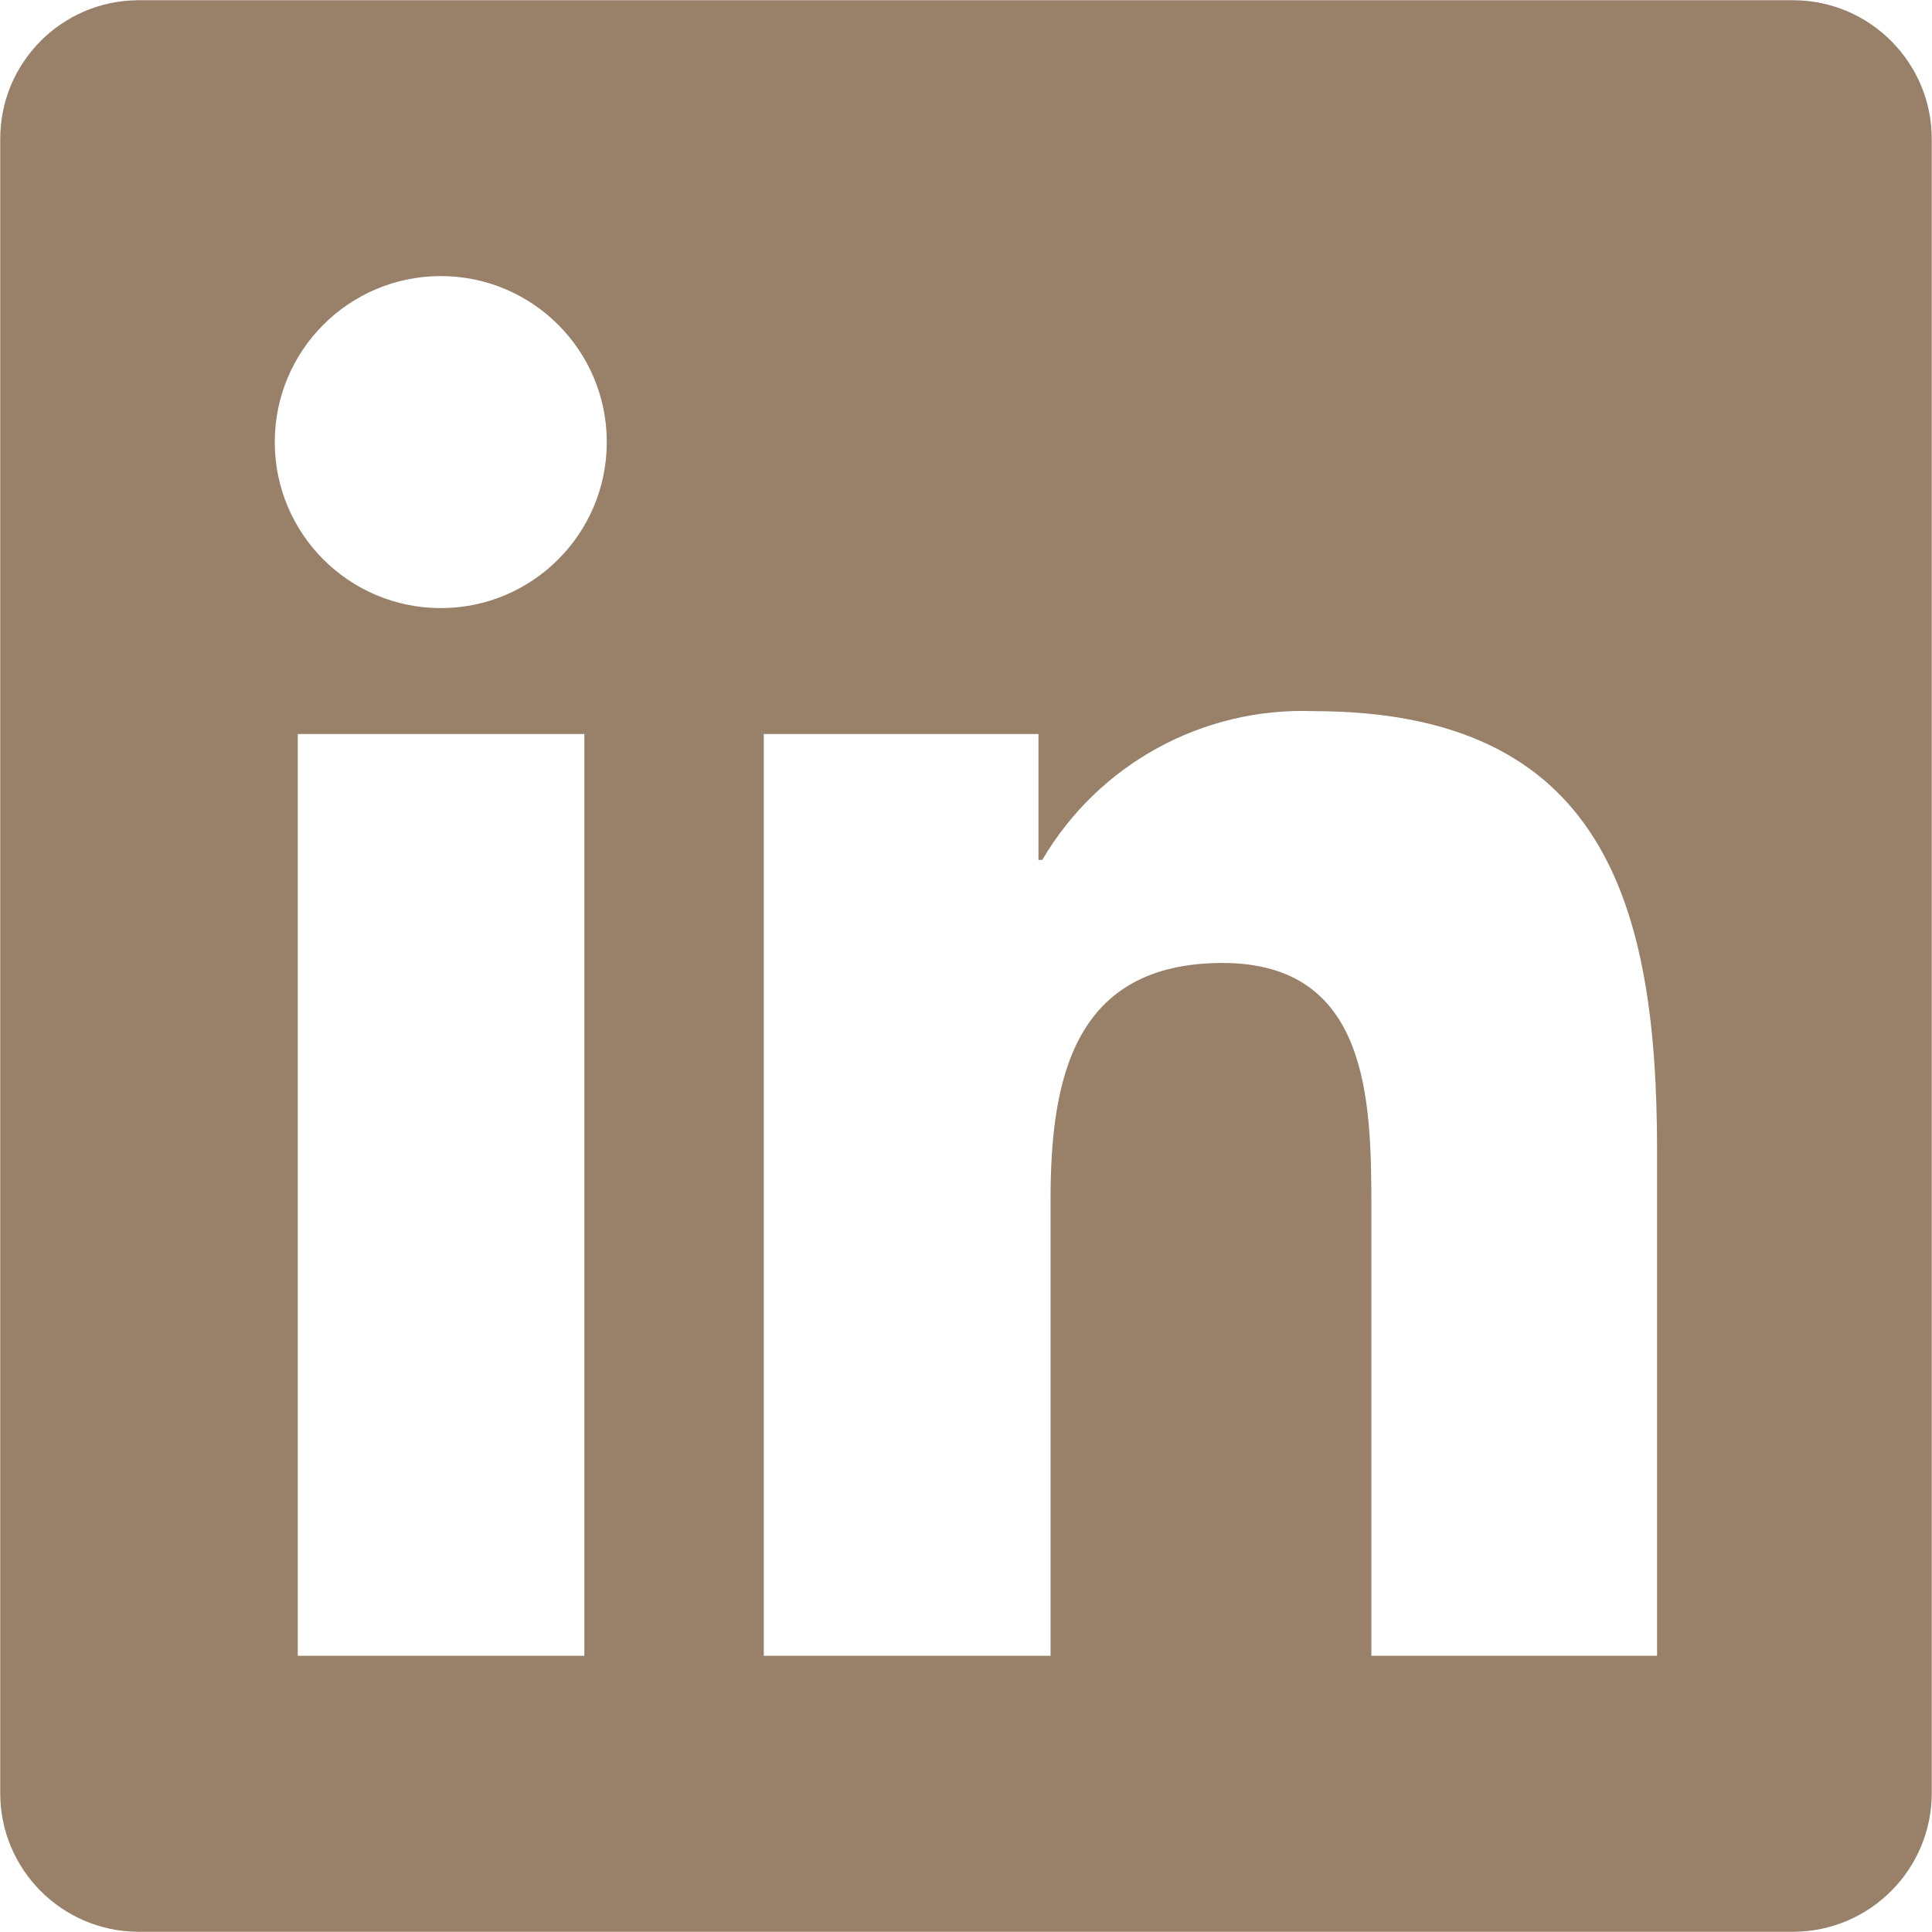 <?xml version="1.0" encoding="utf-8"?>
<!-- Generator: Adobe Illustrator 26.0.3, SVG Export Plug-In . SVG Version: 6.00 Build 0)  -->
<svg version="1.1" id="Layer_1" xmlns="http://www.w3.org/2000/svg" xmlns:xlink="http://www.w3.org/1999/xlink" x="0px" y="0px"
	 viewBox="0 0 600 600" style="enable-background:new 0 0 600 600;" xml:space="preserve">
<style type="text/css">
	.st0{fill:#988069;}
	.st1{fill:#C9AF97;}
	.st2{fill:#FCE1C8;}
	.st3{fill:none;}
	.st4{fill:#C9AF96;}
</style>
<path id="Icon_awesome-linkedin" class="st0" d="M557.07,0.07H42.79C19.06,0.25-0.06,19.6,0.07,43.34v513.32
	c-0.13,23.73,18.98,43.09,42.72,43.27h514.28c23.77-0.15,42.93-19.5,42.86-43.27V43.34C600.01,19.57,580.84,0.22,557.07,0.07z
	 M181.34,514.22H92.47V227.95h89.01v286.26H181.34z M136.93,188.85c-28.47,0.03-51.58-23.04-51.6-51.51
	c-0.03-28.47,23.04-51.58,51.51-51.6c28.47-0.03,51.58,23.04,51.6,51.51c0,0.02,0,0.03,0,0.05
	C188.44,165.75,165.38,188.83,136.93,188.85z M514.63,514.22h-88.74V374.98c0-33.2-0.69-75.92-46.2-75.92
	c-46.34,0-53.43,36.17-53.43,73.49v141.67H237.2V227.95h85.3v39.1h1.19c17.43-29.72,49.77-47.46,84.2-46.2
	c89.97,0,106.73,59.52,106.73,136.45V514.22z"/>
</svg>
